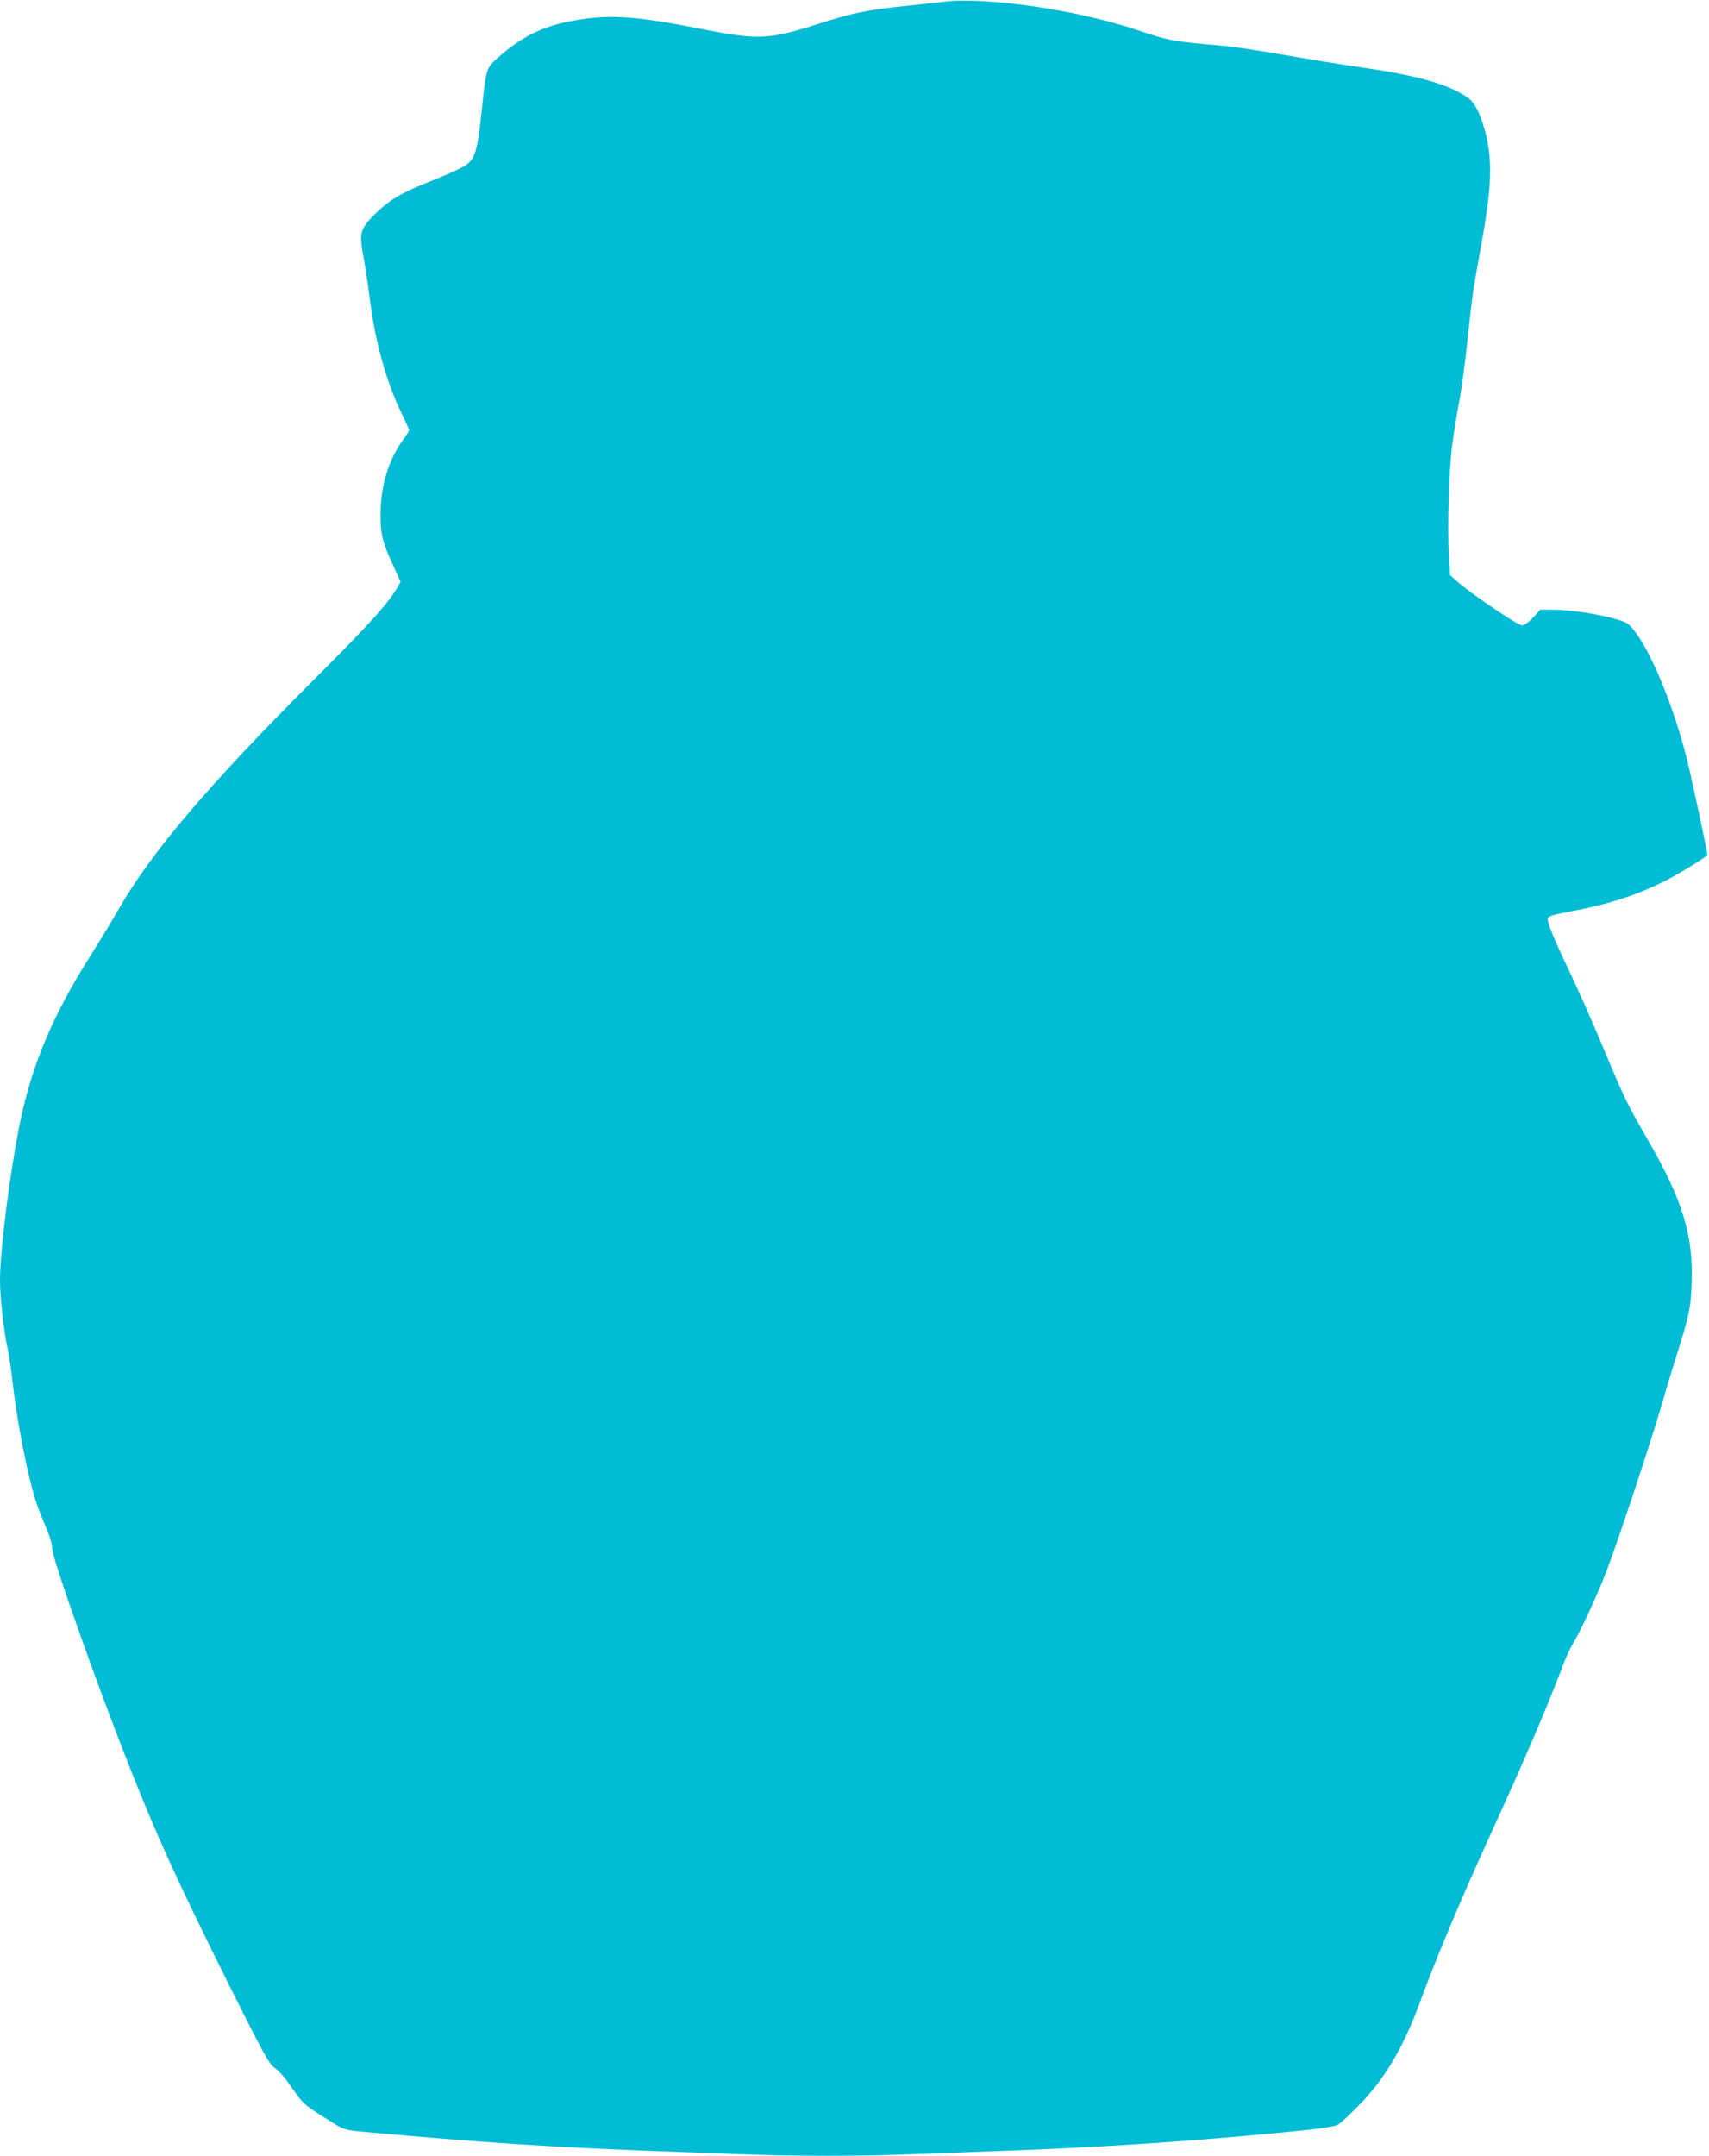 <?xml version="1.0" standalone="no"?>
<!DOCTYPE svg PUBLIC "-//W3C//DTD SVG 20010904//EN"
 "http://www.w3.org/TR/2001/REC-SVG-20010904/DTD/svg10.dtd">
<svg version="1.0" xmlns="http://www.w3.org/2000/svg"
 width="1015pt" height="1280pt" viewBox="0 0 1015 1280"
 preserveAspectRatio="xMidYMid meet">
<g transform="translate(0,1280) scale(0.1,-0.1)"
fill="#00bcd4" stroke="none">
<path d="M5600 12789 c-36 -4 -134 -15 -219 -24 -232 -24 -318 -42 -516 -105
-303 -97 -359 -99 -709 -30 -358 71 -521 84 -706 55 -206 -31 -334 -89 -487
-222 -74 -65 -76 -70 -98 -283 -29 -283 -41 -324 -107 -366 -24 -15 -113 -55
-198 -89 -178 -70 -249 -112 -336 -199 -86 -86 -92 -111 -65 -252 11 -60 27
-167 36 -239 32 -260 97 -497 189 -687 25 -52 46 -98 46 -102 0 -5 -16 -30
-35 -56 -88 -119 -135 -277 -135 -447 0 -116 12 -164 74 -298 l45 -99 -20 -36
c-59 -99 -166 -217 -504 -555 -617 -616 -959 -1019 -1149 -1351 -44 -77 -123
-206 -175 -289 -214 -337 -341 -637 -410 -970 -61 -296 -121 -768 -121 -948 0
-100 24 -312 45 -402 8 -33 21 -125 30 -205 25 -223 89 -554 137 -700 11 -36
38 -105 59 -154 25 -56 39 -105 39 -131 0 -56 257 -784 453 -1280 166 -422
289 -691 589 -1294 212 -424 246 -486 277 -507 20 -13 54 -49 76 -80 103 -147
87 -132 267 -245 73 -46 74 -46 203 -58 684 -62 1096 -89 1670 -111 154 -5
397 -15 539 -20 329 -13 740 -13 1050 0 132 5 374 14 536 20 502 18 966 47
1445 90 409 37 508 50 535 67 14 9 66 57 115 107 156 157 267 343 366 612 94
256 242 609 404 964 218 476 354 795 441 1025 20 55 50 121 66 146 42 68 139
277 193 414 60 151 268 777 330 990 25 88 66 223 90 300 77 242 87 289 92 436
11 281 -54 494 -259 849 -128 222 -141 249 -272 563 -63 149 -150 346 -194
437 -92 192 -134 295 -130 317 2 12 33 22 123 39 230 42 403 97 575 184 80 40
250 145 250 154 0 21 -91 446 -121 568 -89 353 -242 707 -347 801 -40 36 -305
87 -453 87 l-71 0 -42 -46 c-27 -29 -52 -46 -67 -47 -24 -1 -316 197 -391 266
l-36 33 -7 119 c-10 159 0 500 20 654 9 69 27 181 40 250 14 70 36 233 50 365
28 265 33 302 75 531 65 353 75 508 40 675 -11 53 -34 123 -52 160 -28 55 -42
70 -88 98 -118 70 -289 116 -605 162 -121 17 -332 52 -470 76 -137 24 -304 49
-370 54 -280 24 -304 29 -485 90 -363 122 -907 201 -1160 169z"/>
</g>
</svg>
